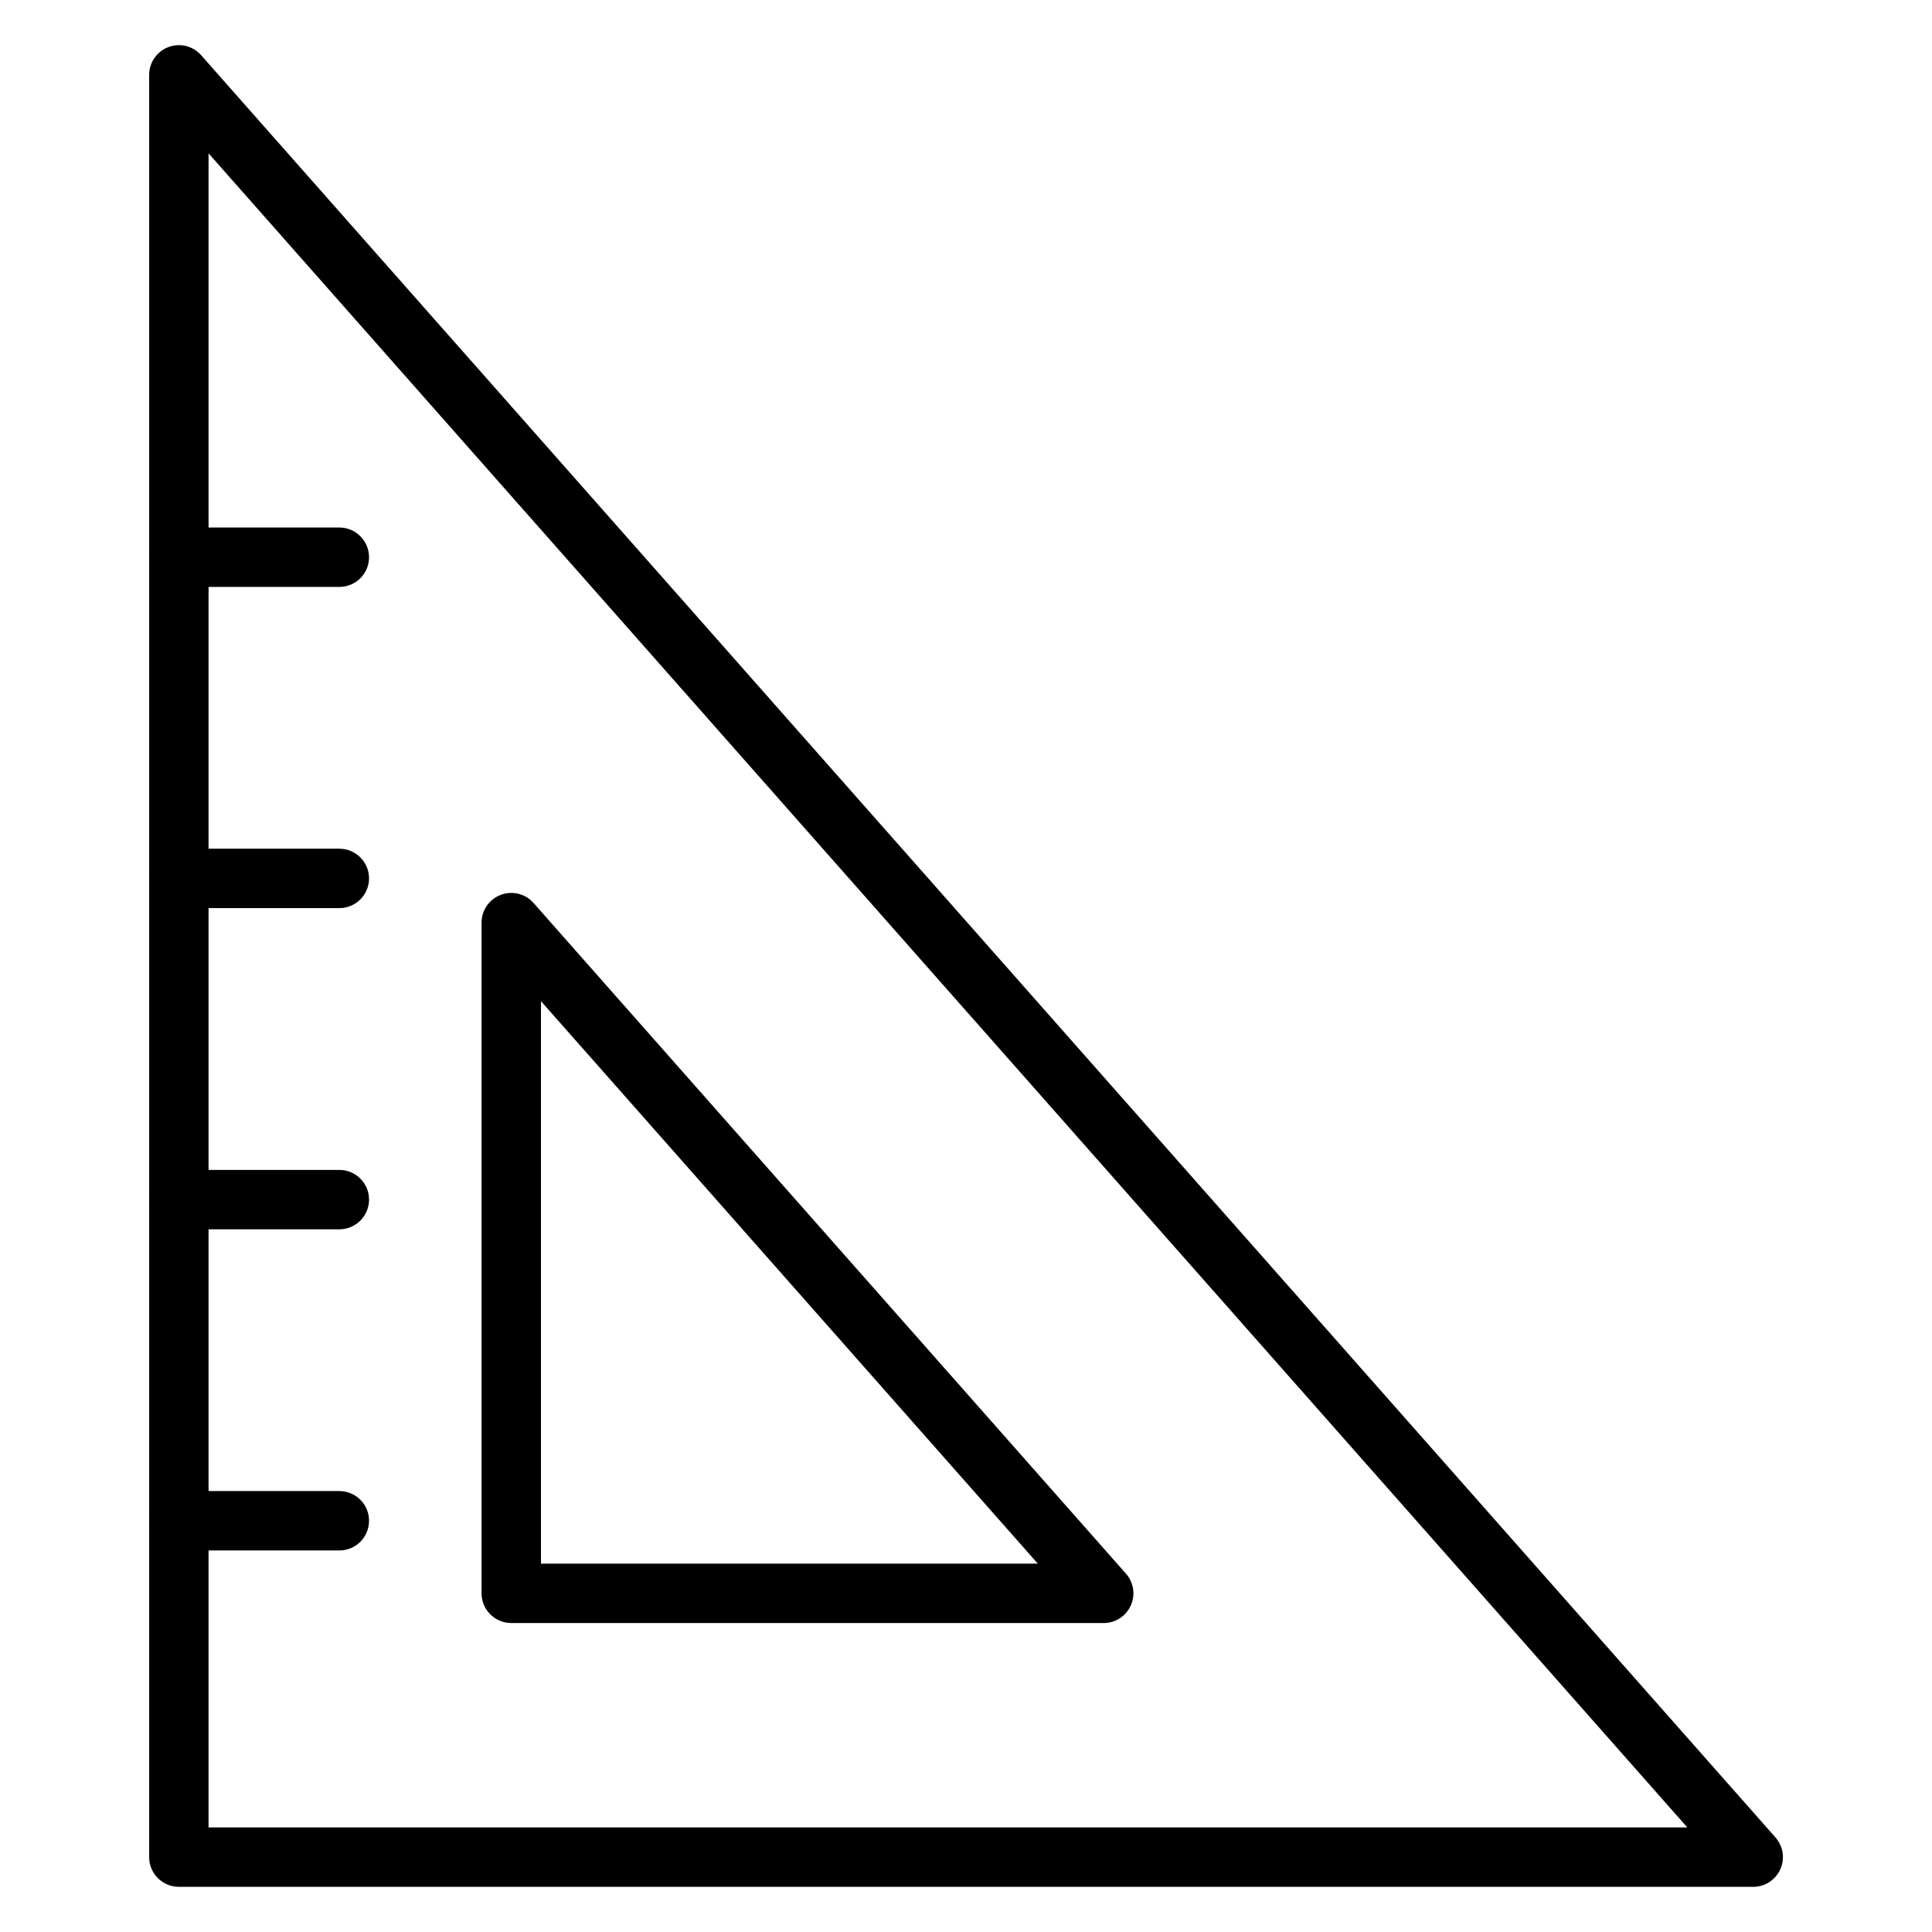 <?xml version="1.0" encoding="UTF-8"?>
<!-- Uploaded to: ICON Repo, www.iconrepo.com, Generator: ICON Repo Mixer Tools -->
<svg fill="#000000" width="800px" height="800px" version="1.1" viewBox="144 144 512 512" xmlns="http://www.w3.org/2000/svg">
 <g>
  <path d="m608.61 644.03h-417.21c-4.344 0-7.871-3.527-7.871-7.871v-472.32c0-3.269 2.027-6.203 5.086-7.359 3.062-1.168 6.519-0.309 8.688 2.148l417.22 472.32c2.051 2.32 2.547 5.629 1.273 8.445-1.273 2.82-4.086 4.641-7.18 4.641zm-409.34-15.742h391.89l-391.89-443.65z"/>
  <path d="m233.93 299.54h-42.535c-4.344 0-7.871-3.527-7.871-7.871s3.527-7.871 7.871-7.871h42.535c4.344 0 7.871 3.527 7.871 7.871s-3.523 7.871-7.871 7.871z"/>
  <path d="m233.93 384.66h-42.535c-4.344 0-7.871-3.527-7.871-7.871s3.527-7.871 7.871-7.871h42.535c4.344 0 7.871 3.527 7.871 7.871s-3.523 7.871-7.871 7.871z"/>
  <path d="m233.93 469.78h-42.535c-4.344 0-7.871-3.527-7.871-7.871s3.527-7.871 7.871-7.871h42.535c4.344 0 7.871 3.527 7.871 7.871s-3.523 7.871-7.871 7.871z"/>
  <path d="m233.93 554.89h-42.535c-4.344 0-7.871-3.527-7.871-7.871s3.527-7.871 7.871-7.871h42.535c4.344 0 7.871 3.527 7.871 7.871 0 4.348-3.523 7.871-7.871 7.871z"/>
  <path d="m436.49 574.12h-157c-4.344 0-7.871-3.527-7.871-7.871v-177.74c0-3.269 2.027-6.203 5.086-7.359 3.059-1.172 6.523-0.309 8.688 2.148l157 177.74c2.051 2.32 2.547 5.629 1.273 8.445-1.27 2.82-4.082 4.641-7.176 4.641zm-149.13-15.746h131.67l-131.67-149.06z"/>
 </g>
</svg>